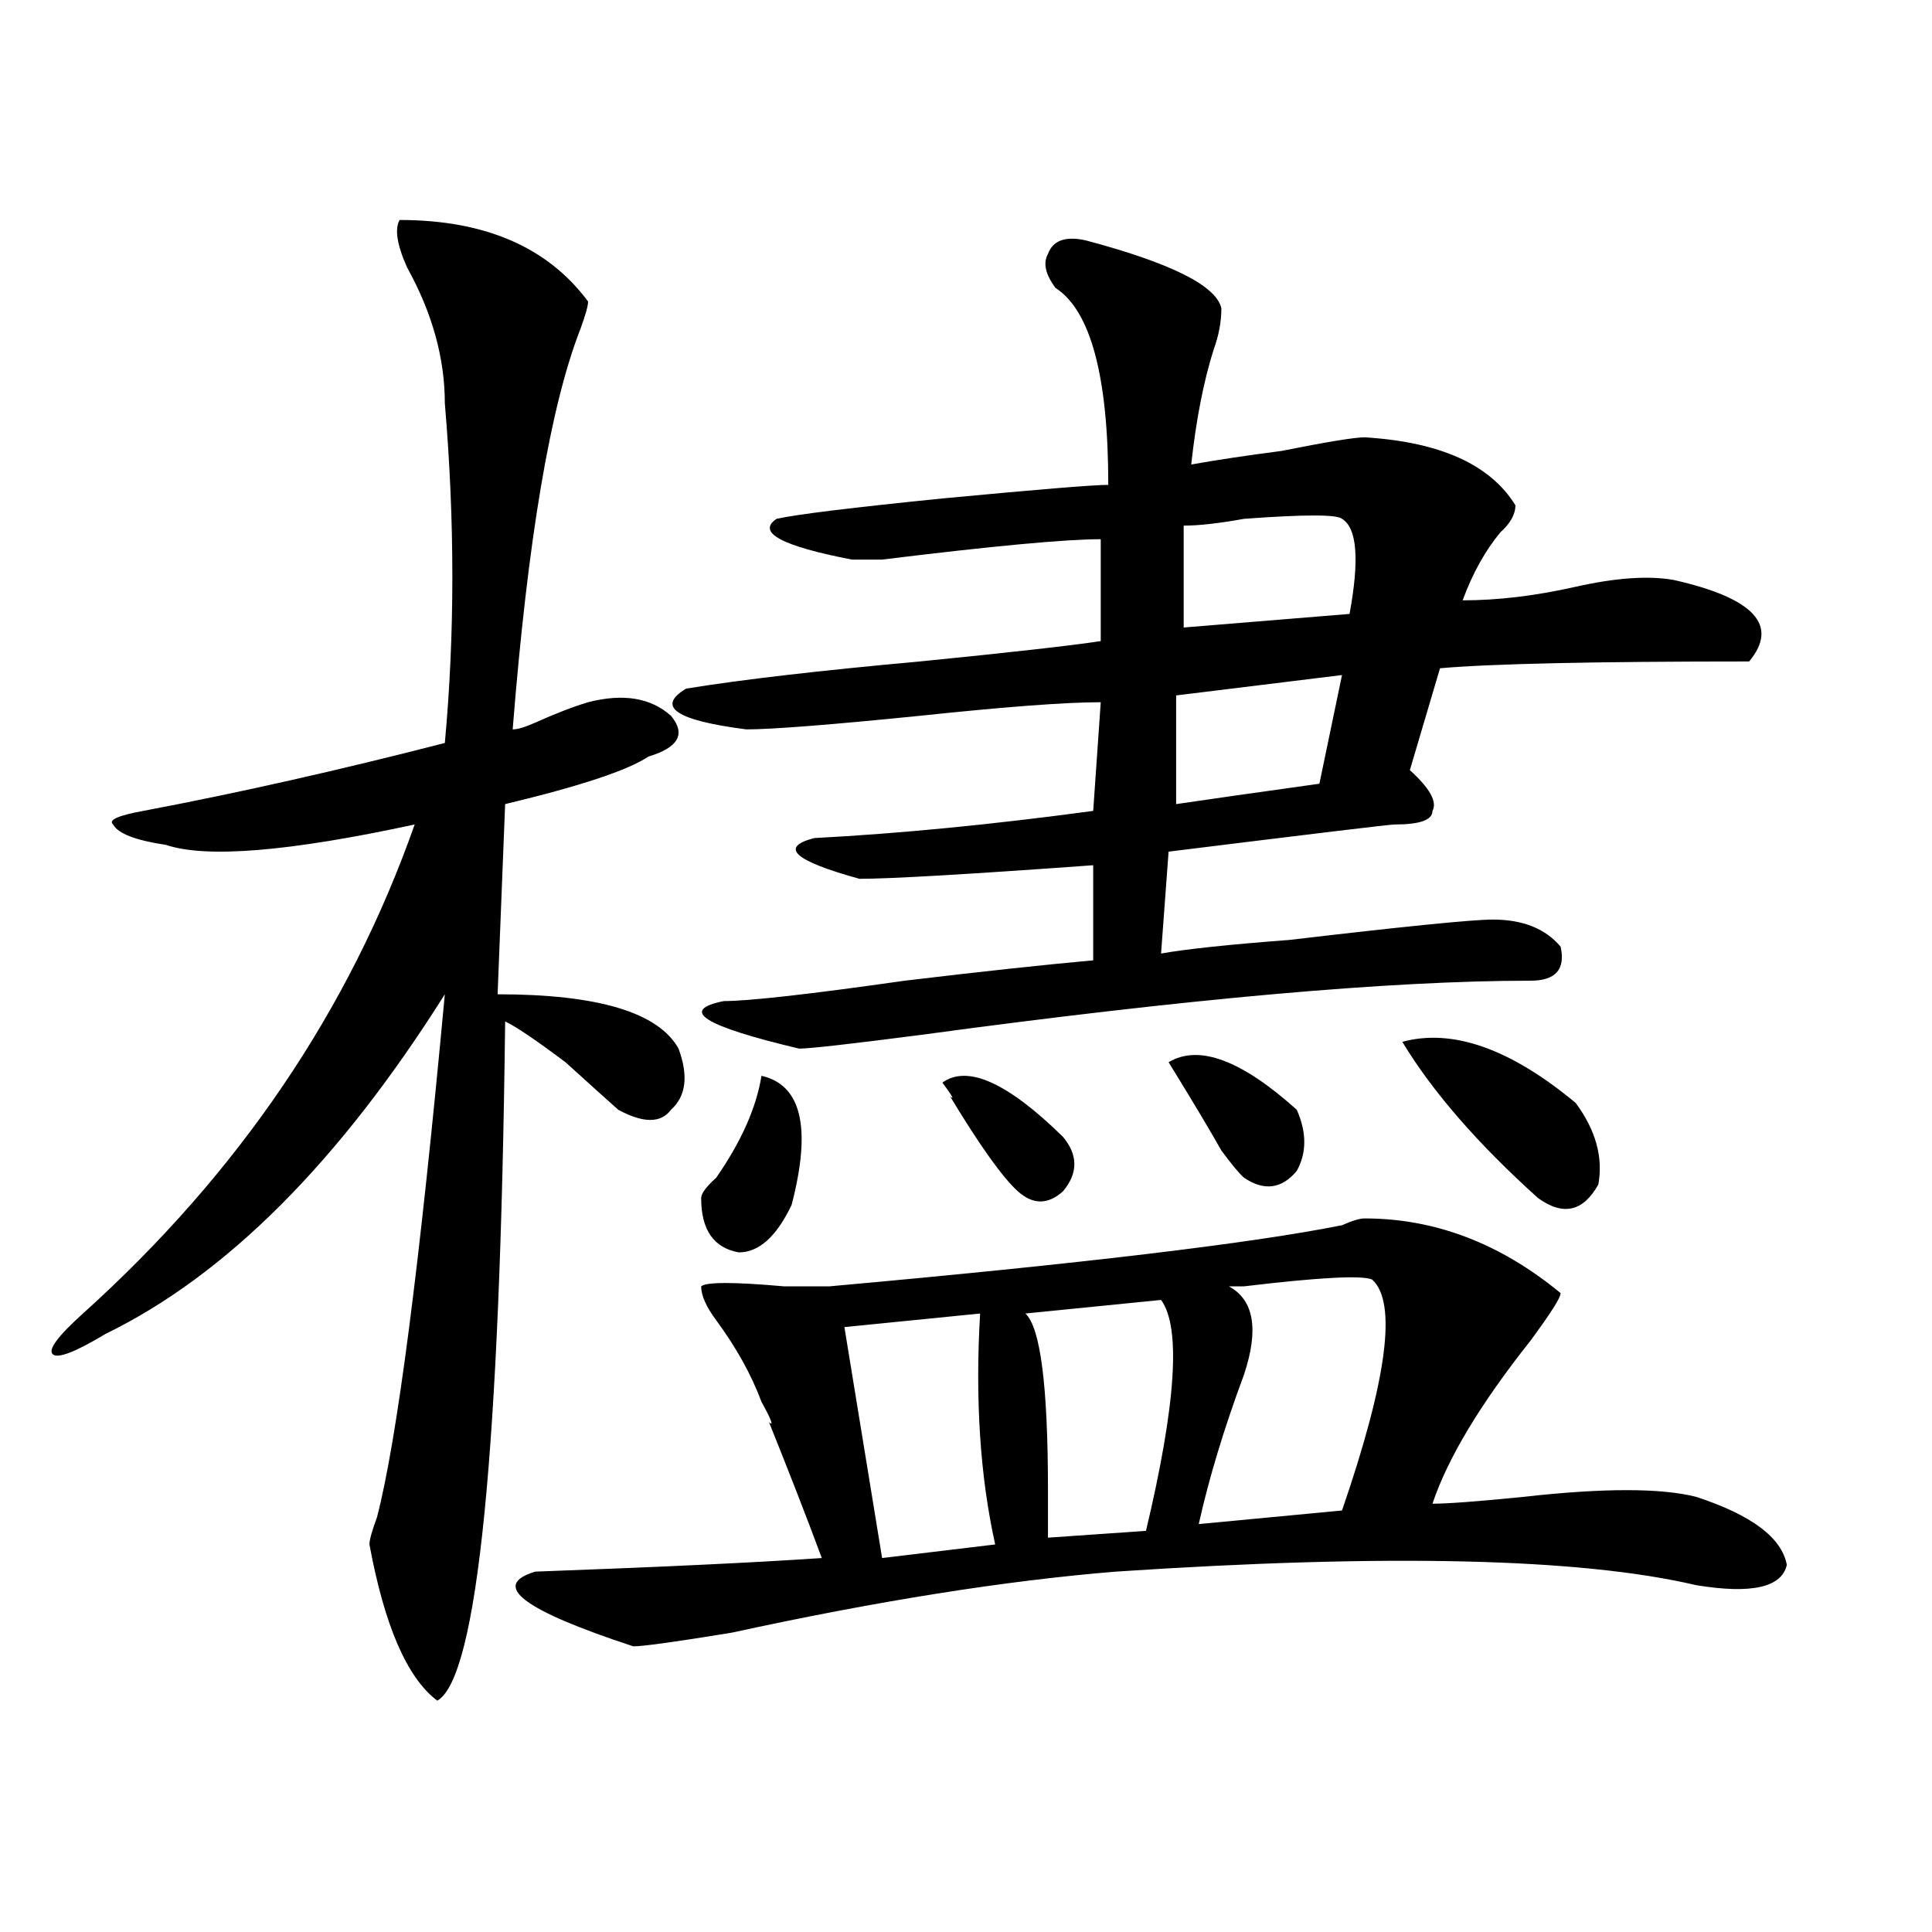 <?xml version="1.0" encoding="utf-8"?>
<!-- Generator: Adobe Illustrator 16.0.0, SVG Export Plug-In . SVG Version: 6.00 Build 0)  -->
<!DOCTYPE svg PUBLIC "-//W3C//DTD SVG 1.1//EN" "http://www.w3.org/Graphics/SVG/1.1/DTD/svg11.dtd">
<svg version="1.1" id="图层_1" xmlns="http://www.w3.org/2000/svg" xmlns:xlink="http://www.w3.org/1999/xlink" x="0px" y="0px"
	 width="1000px" height="1000px" viewBox="0 0 1000 1000" enable-background="new 0 0 1000 1000" xml:space="preserve">
<path d="M206.825,113.859c44.206,0,76.705,14.063,97.559,42.188c0,2.362-1.342,7.031-3.902,14.063
	c-15.609,39.88-27.316,108.984-35.121,207.422c2.561,0,6.463-1.153,11.707-3.516c10.365-4.669,19.512-8.185,27.316-10.547
	c18.17-4.669,32.499-2.308,42.926,7.031c7.805,9.394,3.902,16.425-11.707,21.094c-10.427,7.031-35.121,15.271-74.145,24.609
	l-3.902,98.438c52.011,0,83.23,9.394,93.656,28.125c5.183,14.063,3.902,24.609-3.902,31.641c-5.244,7.031-14.329,7.031-27.316,0
	c-5.244-4.669-14.329-12.854-27.316-24.609c-15.609-11.7-26.036-18.731-31.219-21.094c-2.622,222.692-14.329,339.807-35.121,351.563
	c-15.609-11.756-27.316-38.672-35.121-80.859c0-2.308,1.281-7.031,3.902-14.063c10.365-39.825,22.073-130.078,35.121-270.703
	c-54.633,86.737-113.168,145.349-175.605,175.781c-15.609,9.394-24.756,12.909-27.316,10.547
	c-2.622-2.308,2.561-9.339,15.609-21.094c80.608-72.62,137.863-156.995,171.703-253.125
	c-65.059,14.063-107.985,17.578-128.777,10.547c-15.609-2.308-24.756-5.823-27.316-10.547c-2.622-2.308,2.561-4.669,15.609-7.031
	c49.389-9.339,101.461-21.094,156.094-35.156c5.183-56.25,5.183-114.808,0-175.781c0-23.401-6.524-46.856-19.512-70.313
	C205.483,126.769,204.203,118.583,206.825,113.859z M706.325,630.656c36.402,0,70.242,12.909,101.461,38.672
	c0,2.362-5.244,10.547-15.609,24.609c-26.036,32.849-42.926,60.974-50.73,84.375c7.805,0,23.414-1.153,46.828-3.516
	c41.584-4.669,71.523-4.669,89.754,0c28.597,9.394,44.207,21.094,46.828,35.156c-2.622,11.7-18.231,15.216-46.828,10.547
	c-59.877-14.063-159.996-16.37-300.48-7.031c-57.255,4.669-123.594,15.216-199.02,31.641c-28.658,4.669-45.548,7.031-50.73,7.031
	c-57.255-18.787-74.145-31.641-50.73-38.672c64.998-2.362,114.448-4.725,148.289-7.031c-7.805-21.094-16.951-44.495-27.316-70.313
	c2.561,2.362,1.281-1.153-3.902-10.547c-5.244-14.063-13.049-28.125-23.414-42.188c-5.244-7.031-7.805-12.854-7.805-17.578
	c2.561-2.308,16.89-2.308,42.926,0c10.365,0,18.17,0,23.414,0c130.058-11.7,218.531-22.247,265.359-31.641
	C699.801,631.864,703.703,630.656,706.325,630.656z M561.938,124.406c44.206,11.755,67.62,23.456,70.242,35.156
	c0,7.031-1.342,14.063-3.902,21.094c-5.244,16.425-9.146,36.364-11.707,59.766c12.988-2.308,28.597-4.669,46.828-7.031
	c23.414-4.669,37.682-7.031,42.926-7.031c39.023,2.362,64.998,14.063,78.047,35.156c0,4.724-2.622,9.394-7.805,14.063
	c-7.805,9.394-14.329,21.094-19.512,35.156c18.17,0,37.682-2.308,58.535-7.031c20.792-4.669,37.682-5.823,50.73-3.516
	c41.584,9.394,54.633,23.456,39.023,42.188c-80.669,0-134.021,1.208-159.996,3.516l-15.609,52.734
	c10.365,9.394,14.268,16.425,11.707,21.094c0,4.724-6.524,7.031-19.512,7.031c-2.622,0-41.645,4.724-117.07,14.063l-3.902,52.734
	c12.988-2.308,35.121-4.669,66.34-7.031c59.816-7.031,94.937-10.547,105.363-10.547c15.609,0,27.316,4.724,35.121,14.063
	c2.561,11.755-2.622,17.578-15.609,17.578c-72.864,0-178.227,9.394-316.09,28.125c-36.463,4.724-57.255,7.031-62.438,7.031
	c-49.45-11.7-62.438-19.886-39.023-24.609c12.988,0,44.206-3.516,93.656-10.547c39.023-4.669,71.523-8.185,97.559-10.547v-49.219
	c-65.059,4.724-105.363,7.031-120.973,7.031c-33.841-9.339-41.645-16.37-23.414-21.094c44.206-2.308,92.315-7.031,144.387-14.063
	l3.902-56.25c-18.231,0-49.45,2.362-93.656,7.031c-46.828,4.724-76.766,7.031-89.754,7.031c-36.463-4.669-46.828-11.7-31.219-21.094
	c28.597-4.669,68.901-9.339,120.973-14.063c46.828-4.669,78.047-8.185,93.656-10.547v-52.734c-18.231,0-55.974,3.516-113.168,10.547
	h-15.609c-36.463-7.031-49.45-14.063-39.023-21.094c10.365-2.308,39.023-5.823,85.852-10.547
	c49.389-4.669,78.047-7.031,85.852-7.031c0-56.25-9.146-90.198-27.316-101.953c-5.244-7.031-6.524-12.854-3.902-17.578
	C544.987,124.406,551.511,122.099,561.938,124.406z M394.137,556.828c20.792,4.724,25.975,26.972,15.609,66.797
	c-7.805,16.425-16.951,24.609-27.316,24.609c-13.049-2.308-19.512-11.7-19.512-28.125c0-2.308,2.561-5.823,7.805-10.547
	C383.711,590.831,391.515,573.253,394.137,556.828z M507.305,679.875l-70.242,7.031l19.512,119.531l58.535-7.031
	C507.305,764.25,504.683,724.425,507.305,679.875z M487.793,560.344c12.988-9.339,33.78,0,62.438,28.125
	c7.805,9.394,7.805,18.786,0,28.125c-7.805,7.031-15.609,7.031-23.414,0s-19.512-23.401-35.121-49.219
	C494.257,569.737,492.976,567.375,487.793,560.344z M600.961,672.844l-70.242,7.031c7.805,7.031,11.707,37.519,11.707,91.406
	c0,11.755,0,19.94,0,24.609l50.73-3.516C608.766,726.786,611.327,686.906,600.961,672.844z M604.864,549.797
	c15.609-9.339,37.682-1.153,66.34,24.609c5.183,11.755,5.183,22.302,0,31.641c-7.805,9.394-16.951,10.547-27.316,3.516
	c-2.622-2.308-6.524-7.031-11.707-14.063C626.936,586.161,617.851,570.891,604.864,549.797z M694.618,349.406l-85.852,10.547v56.25
	c15.609-2.308,40.304-5.823,74.145-10.547L694.618,349.406z M694.618,268.547c-2.622-2.308-19.512-2.308-50.73,0
	c-13.049,2.362-23.414,3.516-31.219,3.516v52.734l85.852-7.031C703.703,289.641,702.422,273.271,694.618,268.547z M710.227,662.297
	c-5.244-2.308-27.316-1.153-66.34,3.516c2.561,0,0,0-7.805,0c12.988,7.031,15.609,22.302,7.805,45.703
	c-10.427,28.125-18.231,53.942-23.414,77.344l74.145-7.031C718.032,713.878,723.215,674.052,710.227,662.297z M725.836,539.25
	c25.975-7.031,55.913,3.516,89.754,31.641c10.365,14.063,14.268,28.125,11.707,42.188c-7.805,14.063-18.231,16.425-31.219,7.031
	C764.86,591.984,741.446,565.067,725.836,539.25z"/>
</svg>
